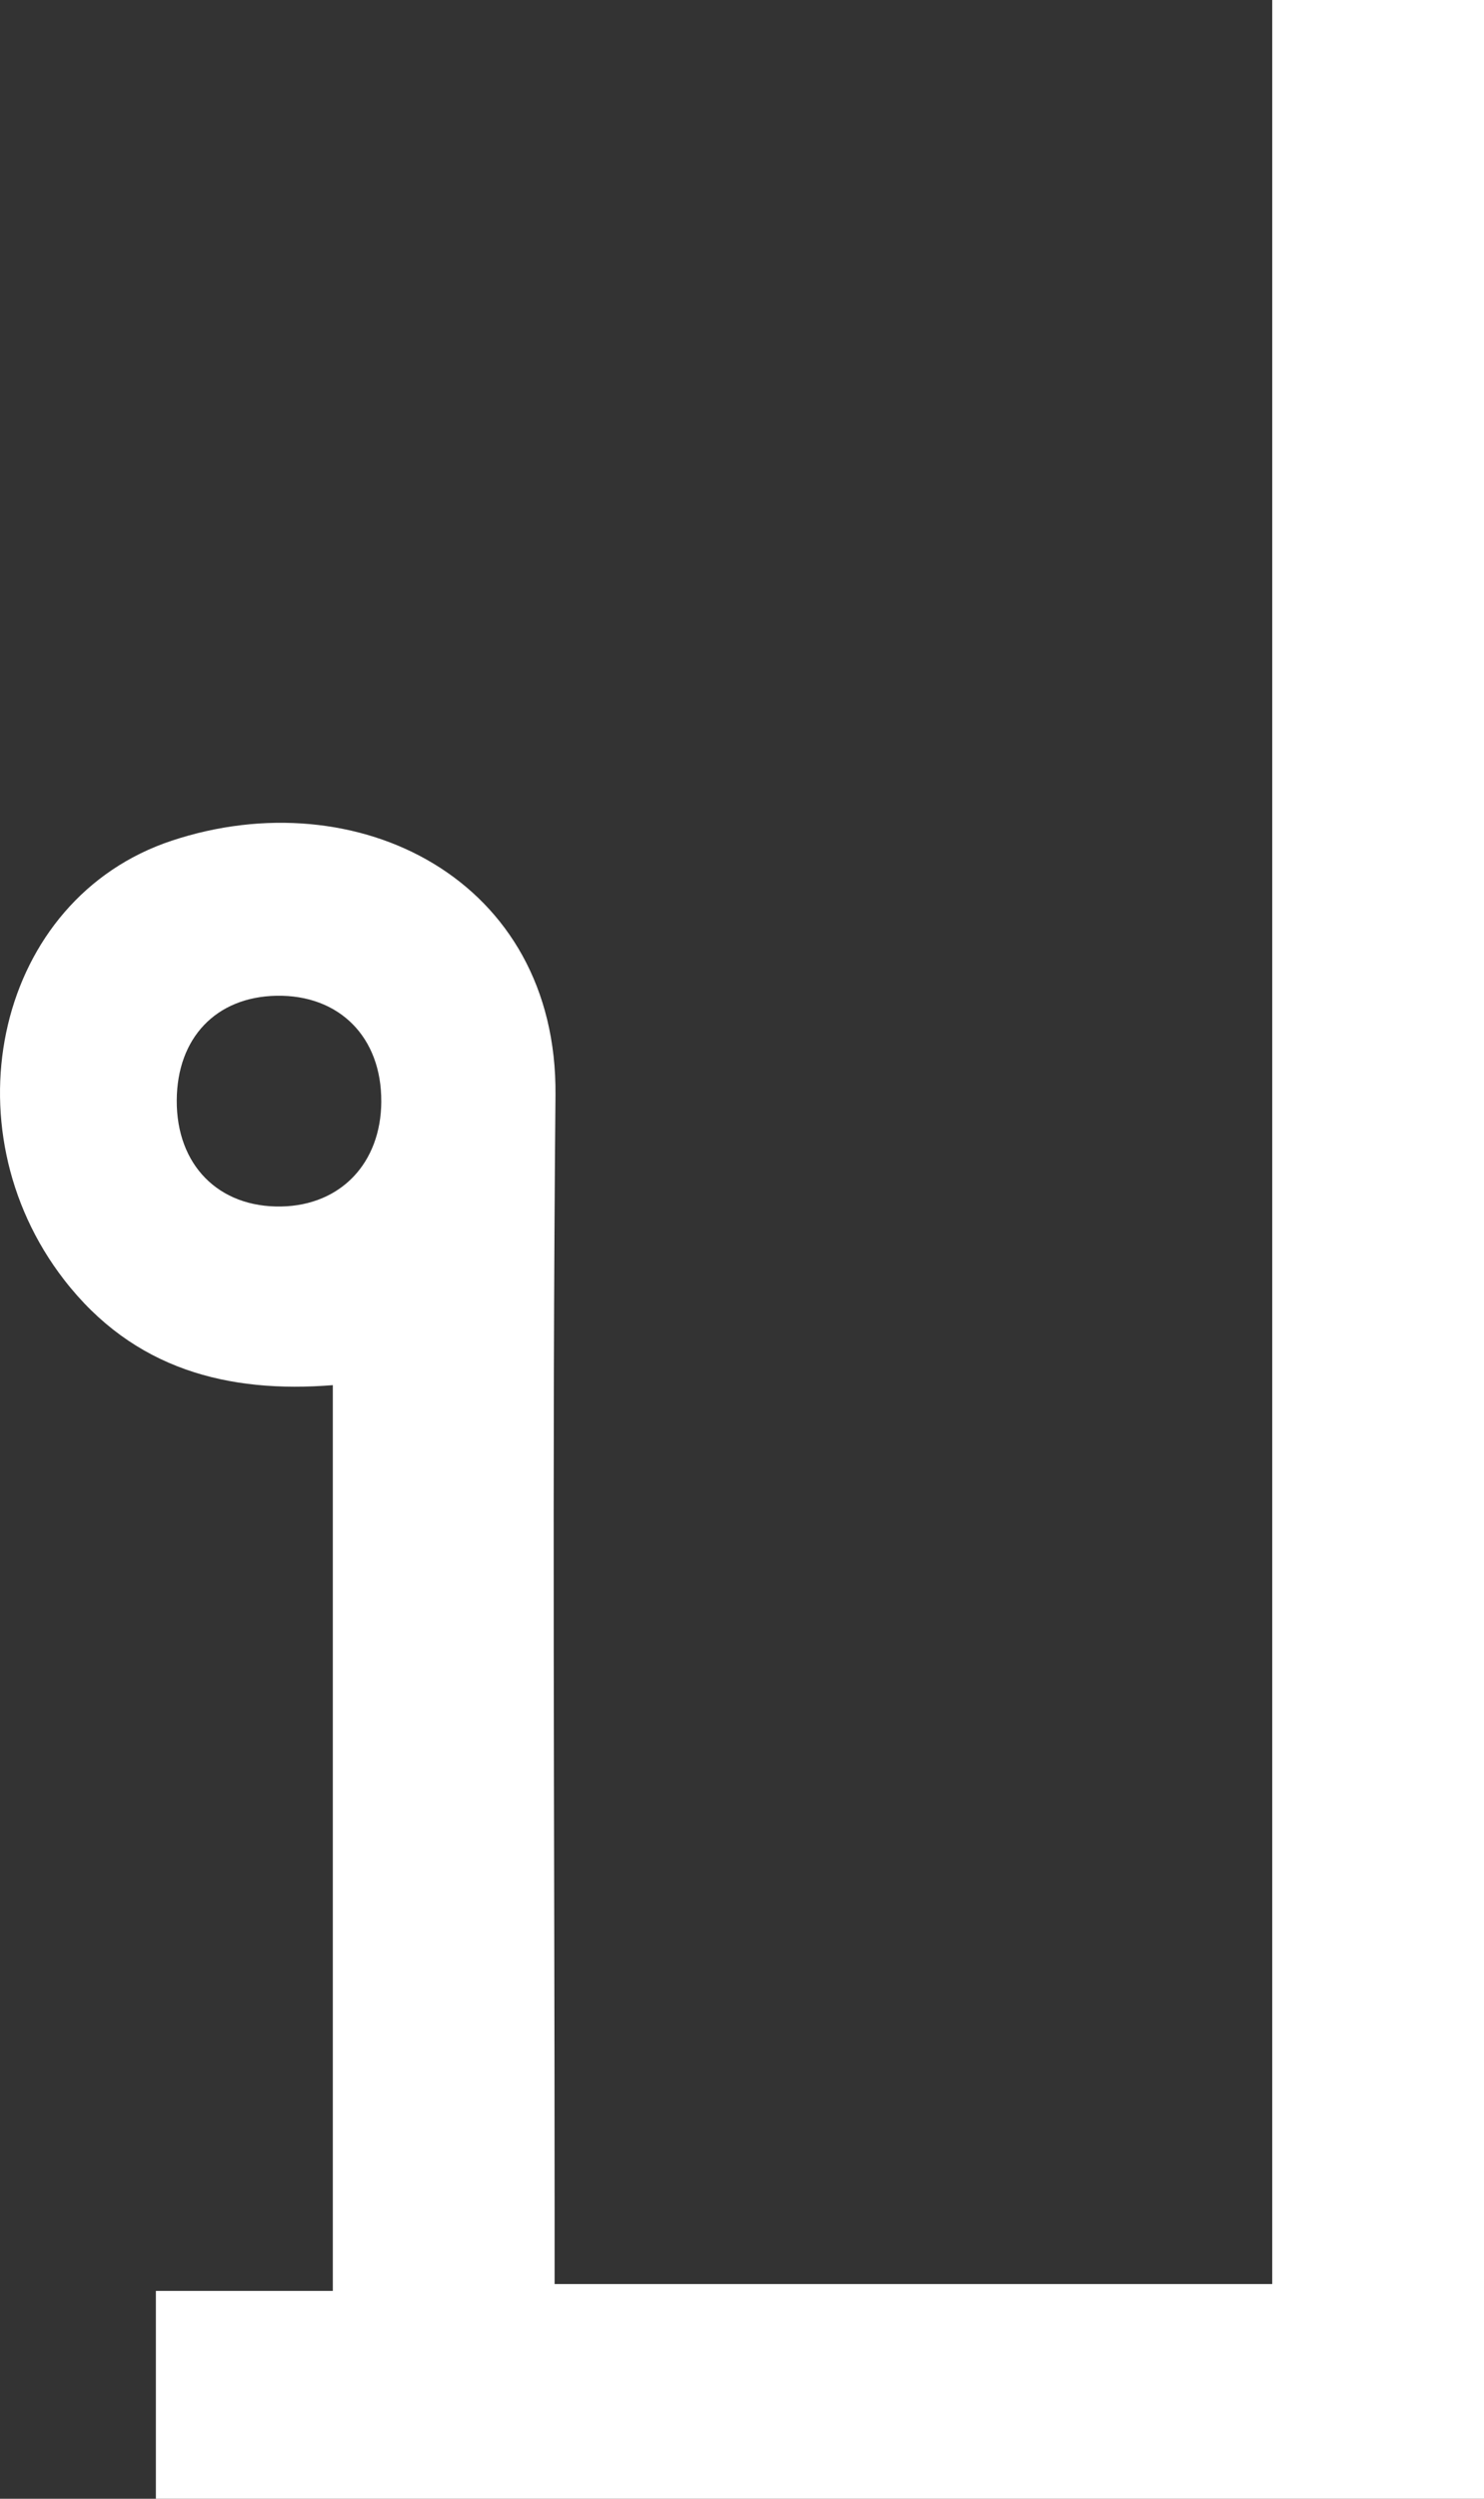 <?xml version="1.0" encoding="UTF-8"?>
<svg xmlns="http://www.w3.org/2000/svg" id="Layer_2" data-name="Layer 2" viewBox="0 0 674.32 1134.37">
  <rect x="0" y="0" width="674.32" height="1134.37" fill="#333333" stroke="none"/>
  <defs>
    <style> .cls-1 { fill: #fff; stroke-width: 0px; } </style>
  </defs>
  <g id="Layer_1-2" data-name="Layer 1">
    <path class="cls-1" d="M252.01,1036.91h326.09V0h96.22v1134.37H70.83v-94.35h80.4v-411.2c-47.49,3.78-90.54-7.03-122.15-47.9-53.66-69.37-30.58-172.86,48.9-199.25,84.09-27.92,175.35,17.28,174.43,115.48-1.58,168.24-.41,336.51-.4,504.77,0,11.15,0,22.31,0,34.98ZM173.25,500.08c.16-29.22-19.06-48.58-47.68-48.03-27.4.53-45.12,19.12-45.26,47.5-.14,29.31,19,48.71,47.54,48.16,26.98-.52,45.25-19.68,45.41-47.62Z"></path>
  </g>
</svg>
